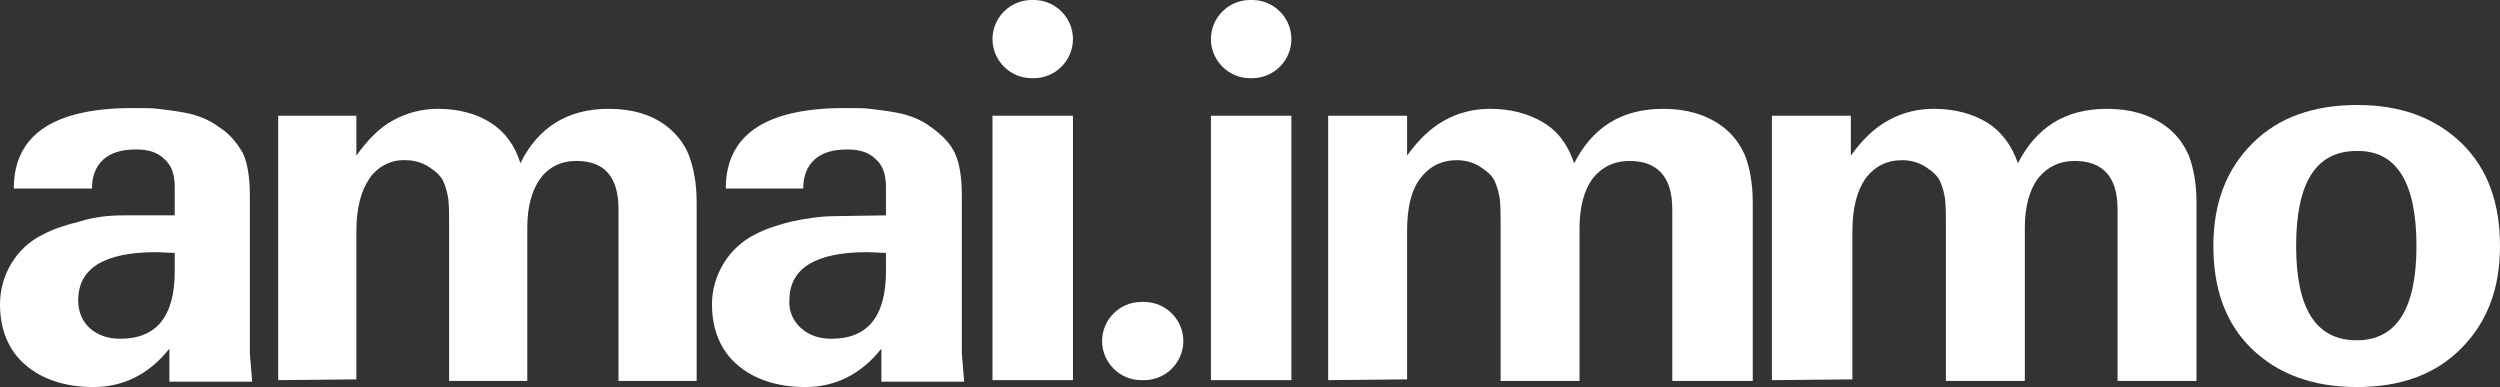 <?xml version="1.0" encoding="utf-8"?>
<!-- Generator: Adobe Illustrator 26.0.2, SVG Export Plug-In . SVG Version: 6.00 Build 0)  -->
<svg version="1.1" id="Livello_1" xmlns="http://www.w3.org/2000/svg" xmlns:xlink="http://www.w3.org/1999/xlink" x="0px" y="0px"
	 viewBox="0 0 326.2 50.5" style="enable-background:new 0 0 326.2 50.5;" xml:space="preserve">
<rect x="0" y="0" width="326.2" height="50.5" fill="#333333" stroke="none"/>
<style type="text/css">
	.st0{fill:#FFFFFF;}
</style>
<path class="st0" d="M22.8,28.1v-3.7c0-1.6-0.4-2.8-1.3-3.6c-0.9-0.9-2.1-1.3-3.7-1.3c-1.9,0-3.3,0.4-4.3,1.3
	c-1,0.9-1.5,2.2-1.5,3.8H1.8c0-7,5.2-10.5,15.5-10.5c1.5,0,2.6,0,3.3,0.1s1.9,0.2,3.5,0.5s3.2,0.9,4.5,1.9c1.3,0.8,2.3,2,3.1,3.4
	c0.6,1.3,0.9,3.1,0.9,5.6v20.5l0.3,3.7H22.1v-4.3c-2.7,3.4-6.1,5-9.9,5c-3.7,0-6.7-1-8.9-2.9S0,43,0,39.7c0-3.8,2.1-7.4,5.6-9.1
	c1.5-0.8,3.2-1.3,4.8-1.7c1.9-0.6,3.8-0.8,5.8-0.8H22.8L22.8,28.1z M22.8,35.4V33l-2.4-0.1c-6.8,0-10.2,2.1-10.2,6.3
	c0,1.4,0.5,2.7,1.5,3.6c1,0.9,2.3,1.4,4,1.4C20.4,44.2,22.8,41.3,22.8,35.4L22.8,35.4z"/>
<path class="st0" d="M36.3,49.6V15.1h10.2v5.2c1.5-2.1,3.1-3.7,4.8-4.6c1.8-1,3.8-1.5,5.8-1.5c2.7,0,5,0.6,6.9,1.8
	c1.9,1.2,3.2,3,3.9,5.3c2.3-4.7,6.2-7.1,11.5-7.1c3,0,5.5,0.7,7.5,2.2c1.3,1,2.4,2.3,3,3.9s1,3.6,1,6.1v23.3H80.7V27.3
	c0-4.2-1.8-6.3-5.5-6.3c-2,0-3.6,0.8-4.7,2.3s-1.7,3.7-1.7,6.4v20H58.6V29c0-1,0-2-0.1-3c-0.1-0.7-0.3-1.5-0.6-2.2
	c-0.3-0.8-1-1.4-1.9-2s-2-0.9-3.1-0.9c-1.9-0.1-3.7,0.9-4.7,2.4c-1.1,1.6-1.7,3.9-1.7,6.8v19.4L36.3,49.6L36.3,49.6z"/>
<path class="st0" d="M115.6,28.1v-3.7c0-1.6-0.4-2.8-1.3-3.6c-0.9-0.9-2.1-1.3-3.7-1.3c-1.9,0-3.3,0.4-4.3,1.3
	c-1,0.9-1.5,2.2-1.5,3.8H94.7c0-7,5.2-10.5,15.5-10.5c1.5,0,2.6,0,3.3,0.1s1.9,0.2,3.5,0.5s3.2,0.9,4.5,1.9c1.4,1,2.5,2.1,3.1,3.4
	c0.6,1.3,0.9,3.1,0.9,5.6v20.5l0.3,3.7H115v-4.3c-2.7,3.4-6.1,5-9.9,5c-3.7,0-6.7-1-8.9-2.9c-2.2-1.9-3.3-4.6-3.3-7.9
	c0-3.8,2.2-7.4,5.6-9.1c1.5-0.8,3.2-1.3,4.8-1.7c1.9-0.4,3.8-0.7,5.8-0.7L115.6,28.1L115.6,28.1z M115.6,35.4V33l-2.4-0.1
	c-6.8,0-10.2,2.1-10.2,6.3c-0.1,1.4,0.5,2.7,1.5,3.6c1,0.9,2.3,1.4,4,1.4C113.2,44.2,115.6,41.3,115.6,35.4L115.6,35.4z"/>
<path class="st0" d="M129.5,5.1L129.5,5.1c0-2.8,2.3-5.1,5.1-5.1l0,0h0.3c2.8,0,5.1,2.3,5.1,5.1l0,0l0,0c0,2.8-2.3,5.1-5.1,5.1l0,0
	h-0.3C131.8,10.2,129.5,7.9,129.5,5.1L129.5,5.1z M129.5,49.6V15.1H140v34.5H129.5z"/>
<path class="st0" d="M143.8,44.5L143.8,44.5c0-2.8,2.3-5.1,5.1-5.1l0,0h0.4c2.8,0,5.1,2.3,5.1,5.1l0,0l0,0c0,2.8-2.3,5.1-5.1,5.1
	l0,0h-0.4C146.1,49.6,143.8,47.3,143.8,44.5L143.8,44.5z"/>
<path class="st0" d="M158,5.1L158,5.1c0-2.8,2.3-5.1,5.1-5.1l0,0h0.3c2.8,0,5.1,2.3,5.1,5.1l0,0c0,2.8-2.3,5.1-5.1,5.1l0,0h-0.3
	C160.3,10.2,158,7.9,158,5.1z M158,49.6V15.1h10.5v34.5H158z"/>
<path class="st0" d="M173.3,49.6V15.1h10.3v5.2c1.5-2.1,3.2-3.7,4.9-4.6c1.8-1,3.8-1.5,5.9-1.5c2.7,0,5,0.6,7,1.8s3.2,3,4,5.3
	c2.4-4.7,6.2-7.1,11.6-7.1c3,0,5.5,0.7,7.6,2.2c1.4,1,2.4,2.3,3.1,3.9c0.6,1.6,1,3.6,1,6.1v23.3h-10.5V27.3c0-4.2-1.9-6.3-5.6-6.3
	c-2,0-3.6,0.8-4.8,2.3c-1.1,1.5-1.7,3.7-1.7,6.4v20h-10.3V29c0-1,0-2-0.1-3c-0.1-0.7-0.3-1.5-0.6-2.2c-0.3-0.8-1-1.4-1.9-2
	s-2-0.9-3.1-0.9c-2,0-3.6,0.8-4.8,2.4s-1.7,3.9-1.7,6.8v19.4L173.3,49.6L173.3,49.6z"/>
<path class="st0" d="M231.2,49.6V15.1h10.3v5.2c1.5-2.1,3.2-3.7,4.9-4.6c1.8-1,3.8-1.5,5.9-1.5c2.7,0,5,0.6,7,1.8
	c1.9,1.2,3.2,3,4,5.3c2.4-4.7,6.2-7.1,11.6-7.1c3,0,5.5,0.7,7.6,2.2c1.4,1,2.4,2.3,3.1,3.9c0.6,1.6,1,3.6,1,6.1v23.3h-10.3V27.3
	c0-4.2-1.9-6.3-5.6-6.3c-2,0-3.6,0.8-4.8,2.3c-1.1,1.5-1.7,3.7-1.7,6.4v20h-10.3V29c0-1,0-2-0.1-3c-0.1-0.7-0.3-1.5-0.6-2.2
	c-0.3-0.8-1-1.4-1.9-2s-2-0.9-3.1-0.9c-2,0-3.6,0.8-4.8,2.4c-1.1,1.6-1.7,3.9-1.7,6.8v19.4L231.2,49.6L231.2,49.6z"/>
<path class="st0" d="M288.8,32.1c0-5.6,1.7-10,5.1-13.4s8-5,13.7-5s10.2,1.7,13.6,5s5,7.8,5,13.4s-1.7,10-5.1,13.4s-7.9,5-13.6,5
	s-10.3-1.7-13.7-5C290.4,42.2,288.8,37.7,288.8,32.1z M307.5,19.7c-5.3,0-7.9,4.1-7.9,12.4c0,8.2,2.6,12.3,7.9,12.3
	c5.2,0,7.8-4.1,7.8-12.3C315.3,23.8,312.7,19.6,307.5,19.7L307.5,19.7z"/>
</svg>
